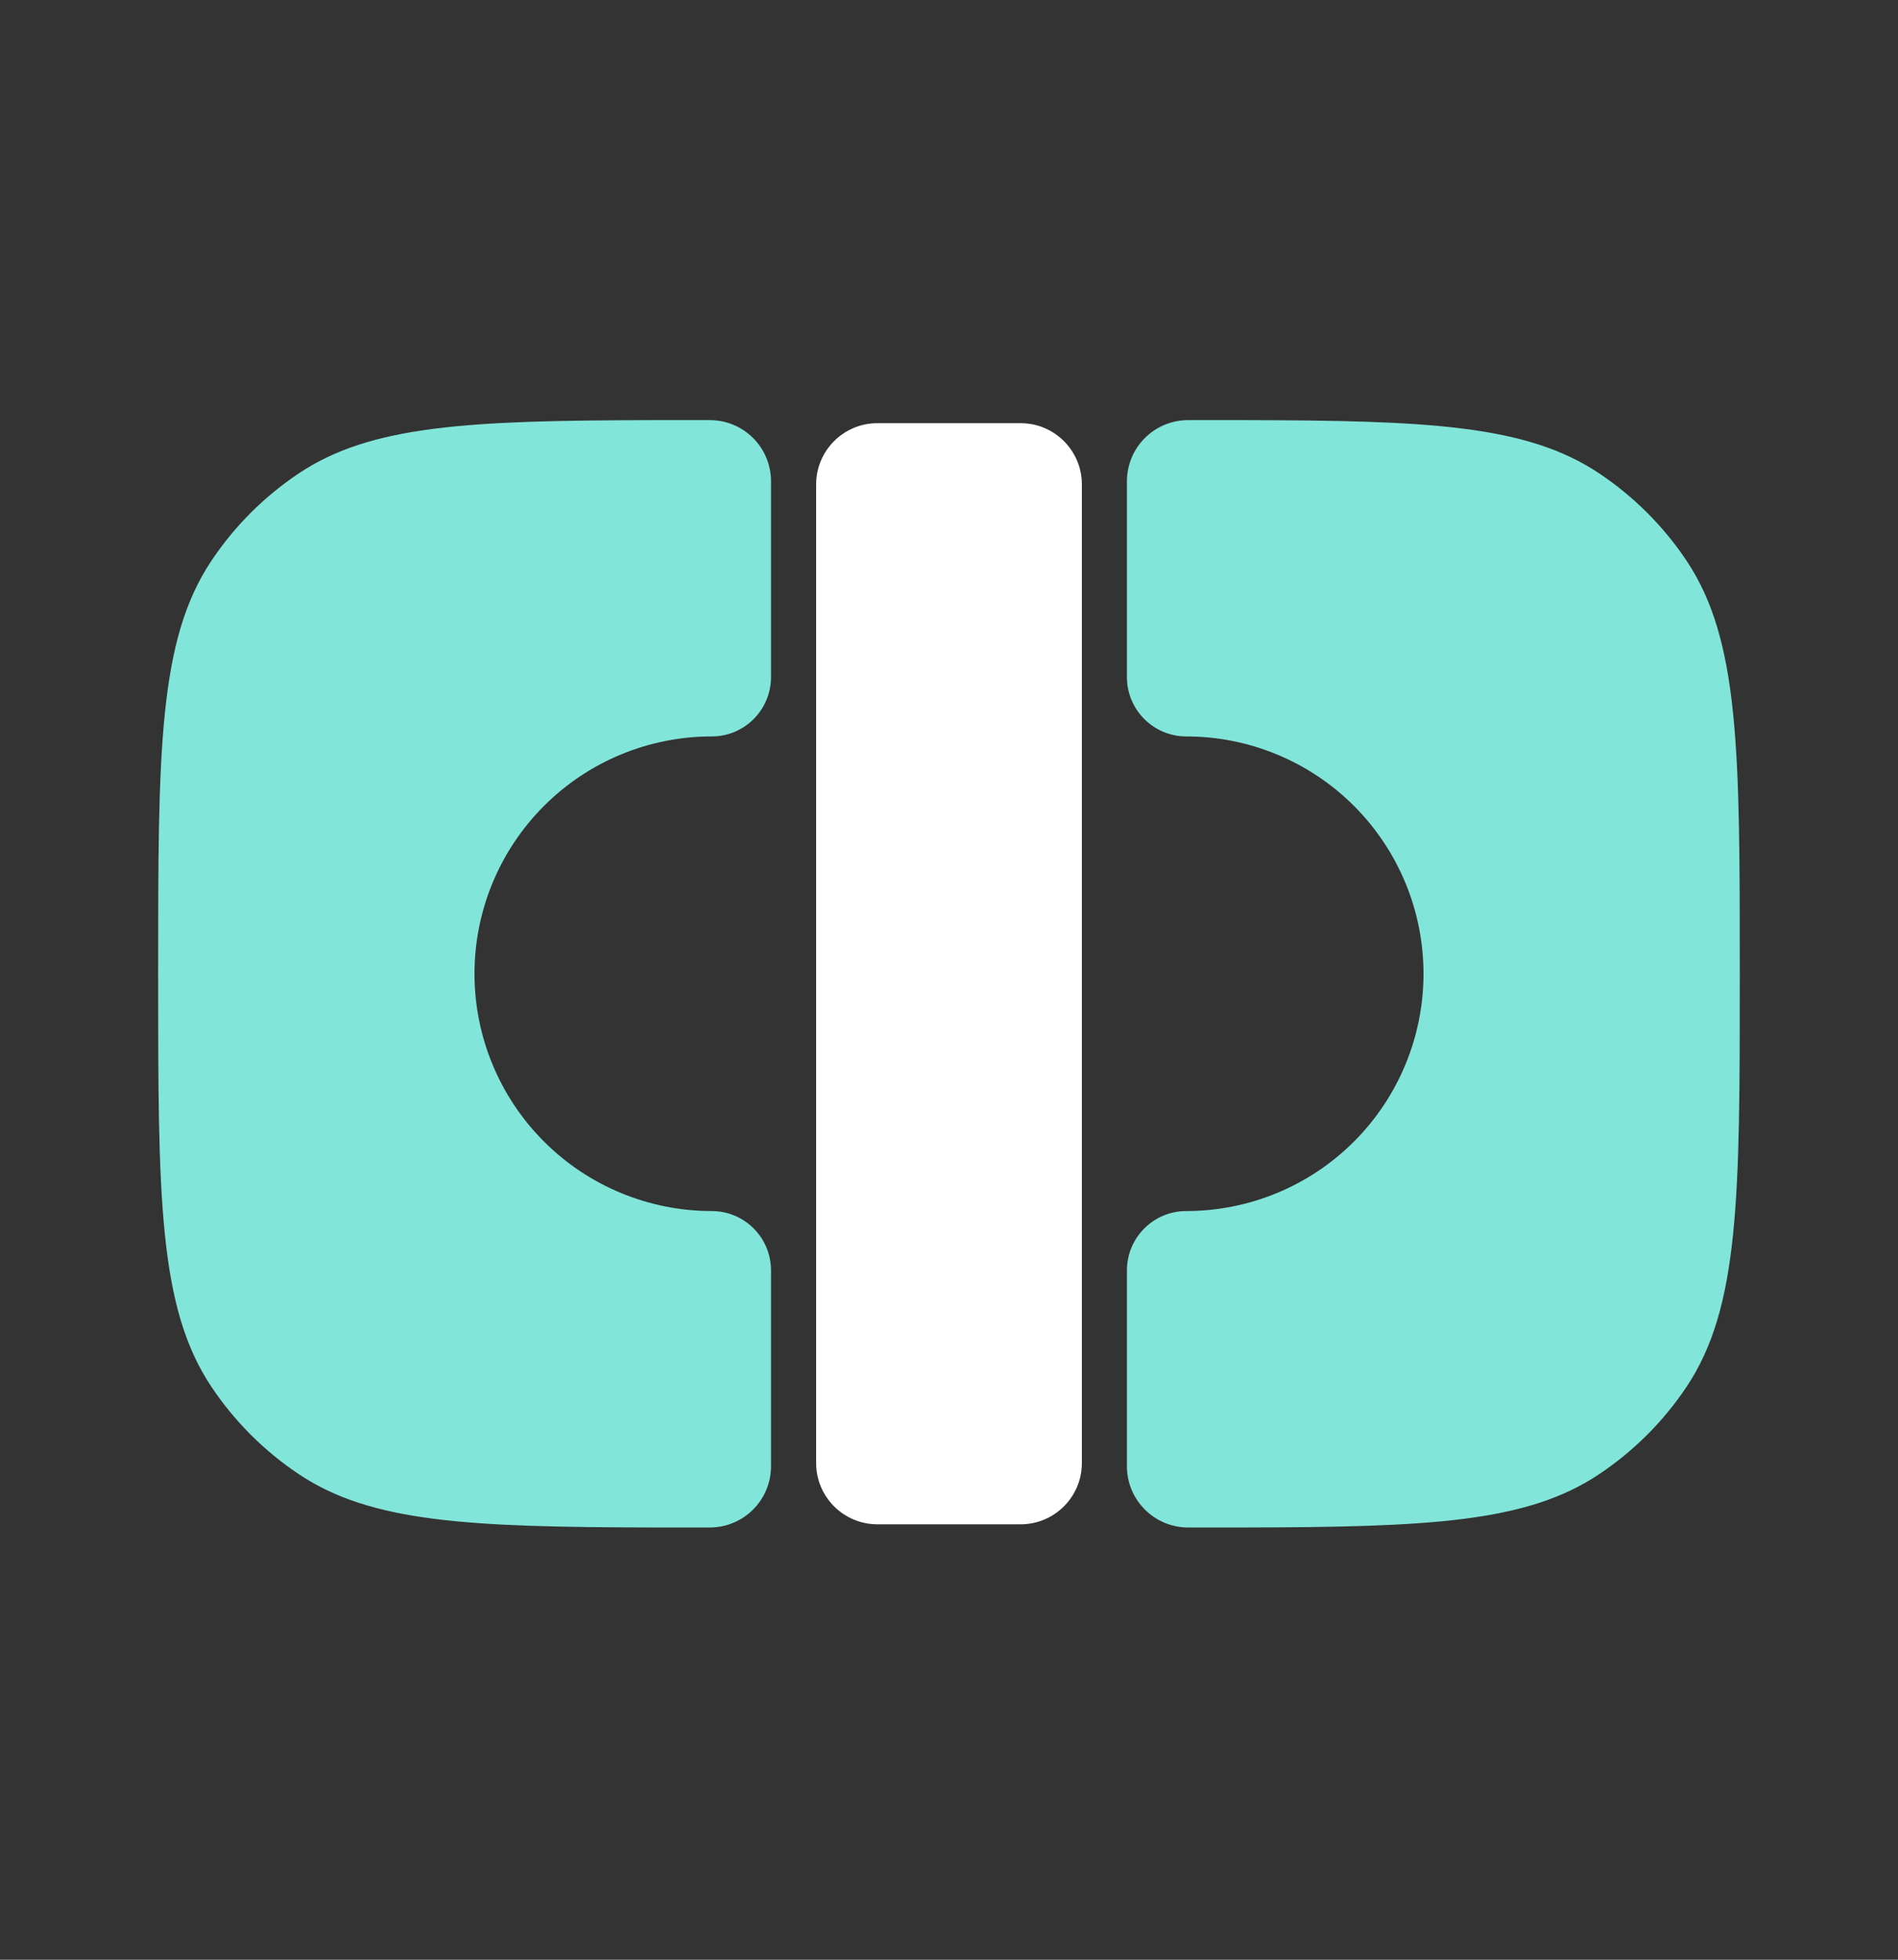 <svg width="31" height="32" viewBox="0 0 31 32" fill="none" xmlns="http://www.w3.org/2000/svg">
<rect x="0" y="0" width="31" height="32" fill="#333333" stroke="none"/>
<path d="M18.406 23.942C18.406 24.494 18.854 24.942 19.406 24.942H20.343C23.336 24.935 24.939 24.862 26.12 24.071C26.684 23.694 27.169 23.21 27.546 22.646C28.416 21.342 28.416 19.528 28.416 15.9C28.416 12.272 28.416 10.458 27.546 9.155C27.169 8.591 26.684 8.107 26.12 7.73C24.938 6.94 23.336 6.866 20.343 6.86H19.406C18.854 6.86 18.406 7.307 18.406 7.86V11.056C18.406 11.591 18.84 12.025 19.375 12.025C20.402 12.025 21.388 12.433 22.115 13.16C22.841 13.887 23.25 14.872 23.25 15.9C23.25 16.928 22.841 17.913 22.115 18.64C21.388 19.367 20.402 19.775 19.375 19.775C18.84 19.775 18.406 20.209 18.406 20.744V23.942ZM11.593 24.942C12.146 24.942 12.593 24.494 12.593 23.942V20.744C12.593 20.209 12.16 19.775 11.625 19.775C10.597 19.775 9.611 19.367 8.885 18.64C8.158 17.913 7.75 16.928 7.75 15.9C7.75 14.872 8.158 13.887 8.885 13.16C9.611 12.433 10.597 12.025 11.625 12.025C12.16 12.025 12.593 11.591 12.593 11.056V7.86C12.593 7.307 12.146 6.86 11.593 6.86H10.656C7.663 6.866 6.061 6.94 4.88 7.73C4.315 8.107 3.831 8.591 3.454 9.155C2.583 10.458 2.583 12.273 2.583 15.9C2.583 19.53 2.583 21.343 3.454 22.646C3.831 23.21 4.315 23.694 4.88 24.071C6.061 24.862 7.663 24.935 10.656 24.942H11.593Z" fill="#82E5D9"/>
<path d="M13.33 23.89C13.33 24.442 13.778 24.89 14.33 24.89H16.67C17.222 24.89 17.67 24.442 17.67 23.89V7.91C17.67 7.358 17.222 6.91 16.67 6.91H14.33C13.778 6.91 13.33 7.358 13.33 7.91V23.89Z" fill="white"/>
</svg>
